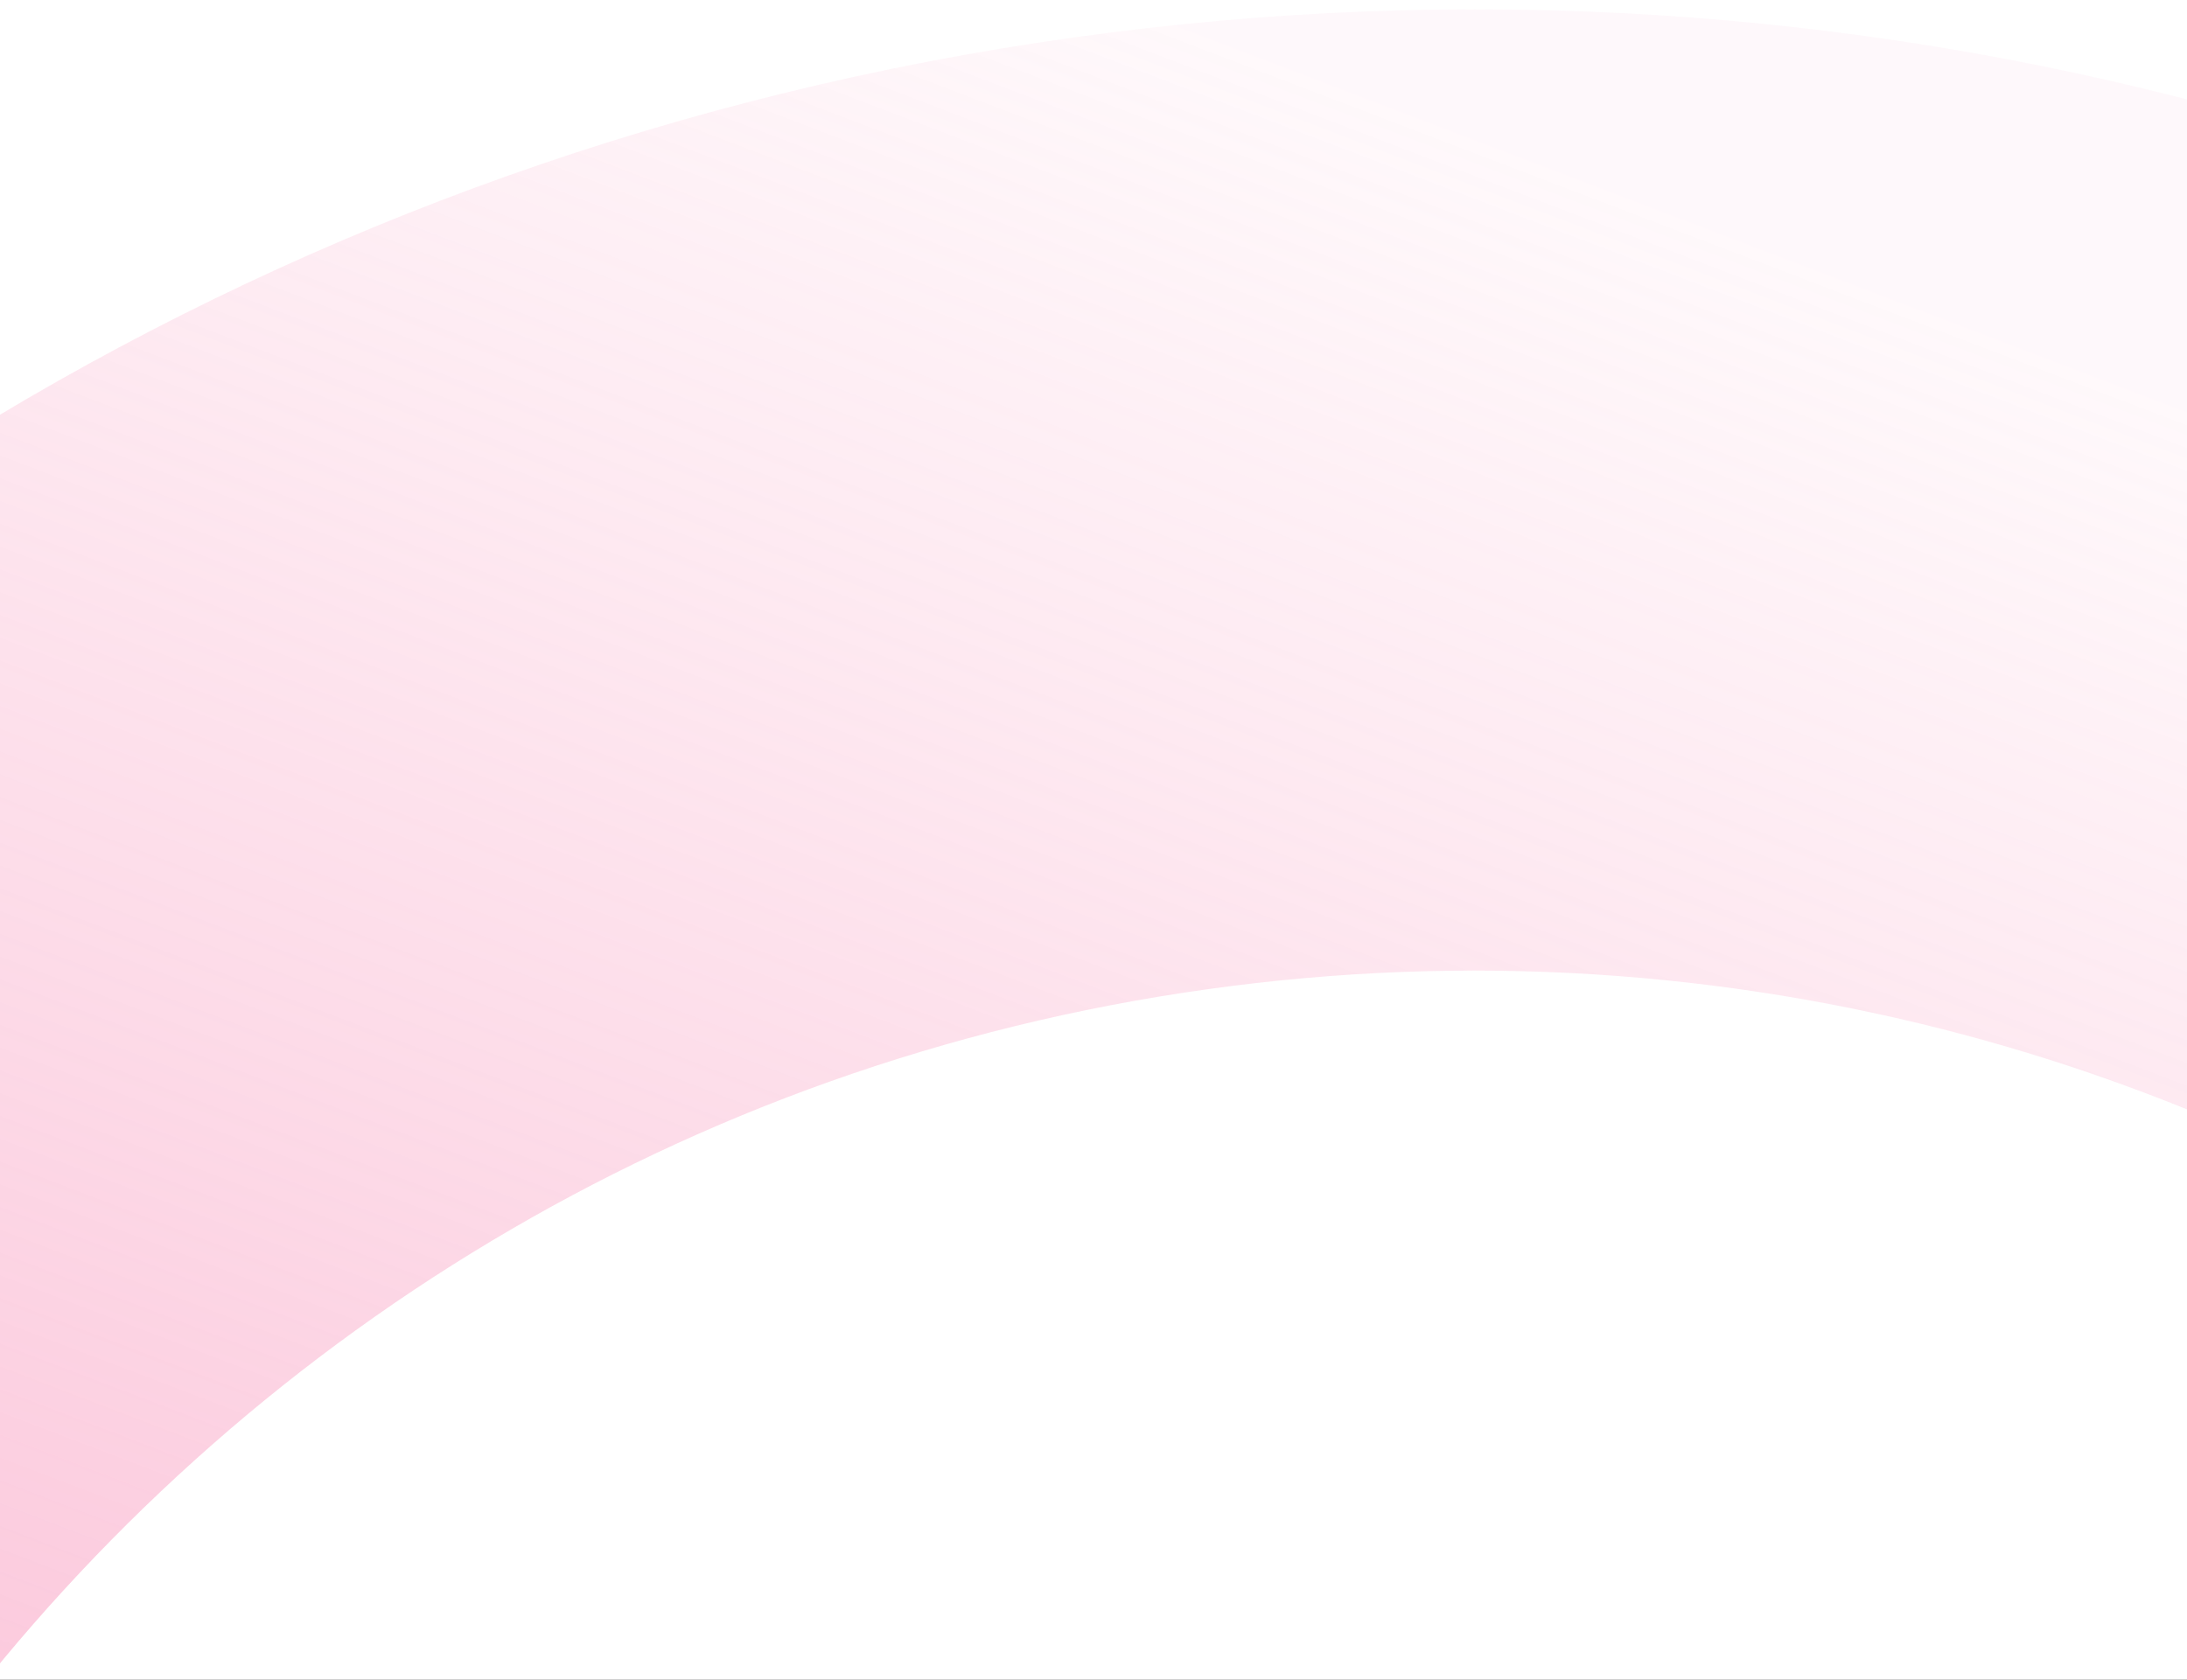 <?xml version="1.0" encoding="UTF-8"?> <svg xmlns="http://www.w3.org/2000/svg" width="630" height="484" viewBox="0 0 630 484" fill="none"><rect x="0" y="0" width="630" height="484" fill="#333333" stroke="none"/><g clip-path="url(#clip0_2277_94)"><rect width="630" height="484" fill="white"></rect><path d="M-395.194 944.82C-458.6 492.384 -143.228 74.212 309.208 10.806C761.644 -52.599 1179.82 262.772 1243.22 715.208C1306.63 1167.64 991.255 1585.82 538.819 1649.22C86.383 1712.63 -331.789 1397.26 -395.194 944.82ZM968.957 753.644C926.779 452.68 648.608 242.893 347.644 285.071C46.68 327.249 -163.107 605.42 -120.929 906.384C-78.752 1207.35 199.42 1417.13 500.383 1374.96C801.347 1332.78 1011.13 1054.61 968.957 753.644Z" fill="url(#paint0_linear_2277_94)"></path></g><defs><linearGradient id="paint0_linear_2277_94" x1="424.99" y1="1562.15" x2="932.737" y2="233.352" gradientUnits="userSpaceOnUse"><stop stop-color="#F780AE" stop-opacity="0.96"></stop><stop offset="1" stop-color="#F780AE" stop-opacity="0.05"></stop></linearGradient><clipPath id="clip0_2277_94"><rect width="630" height="484" fill="white"></rect></clipPath></defs></svg> 